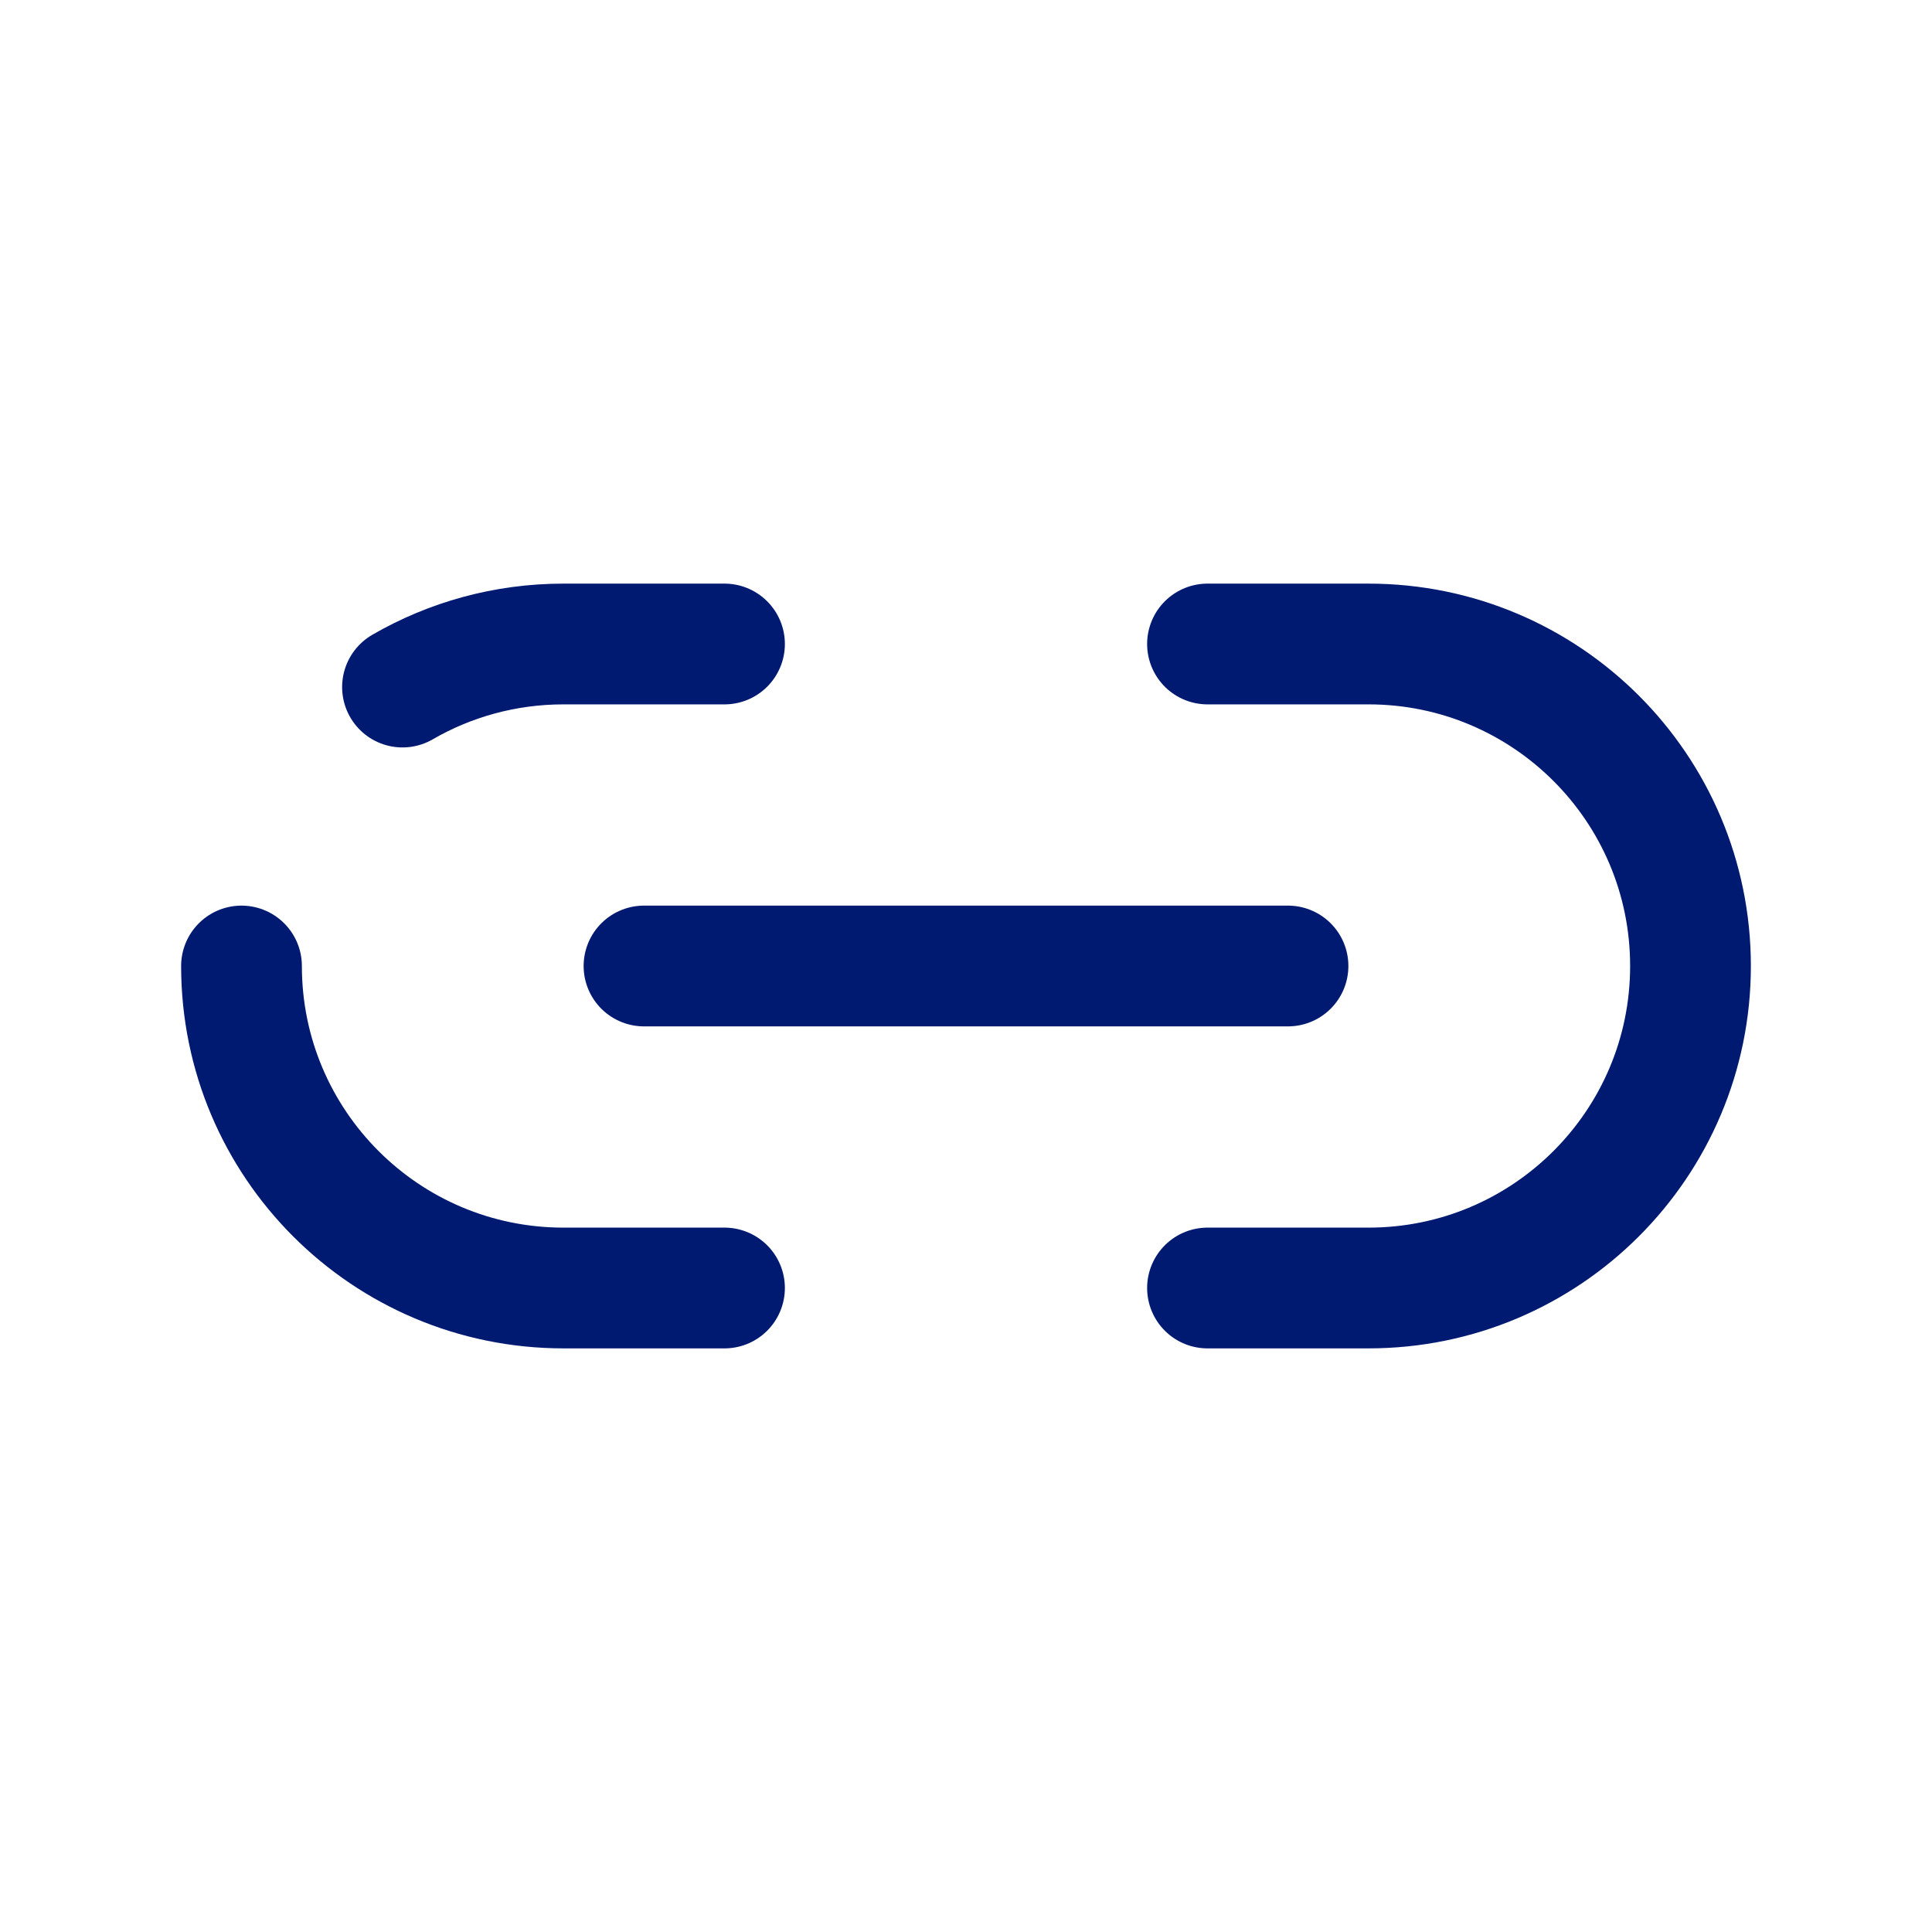 <?xml version="1.0" encoding="utf-8"?><!-- Uploaded to: SVG Repo, www.svgrepo.com, Generator: SVG Repo Mixer Tools -->
<svg width="800px" height="800px" viewBox="0 0 24 24" fill="none" xmlns="http://www.w3.org/2000/svg">
<path d="M8 12H16M3 12C3 14.209 4.791 16 7 16H9M9 8H7C6.271 8 5.588 8.195 5 8.535M15 16H17C19.209 16 21 14.209 21 12C21 9.791 19.209 8 17 8L15 8" stroke="#001A72" stroke-width="1.5" stroke-linecap="round" stroke-linejoin="round"/>
</svg>